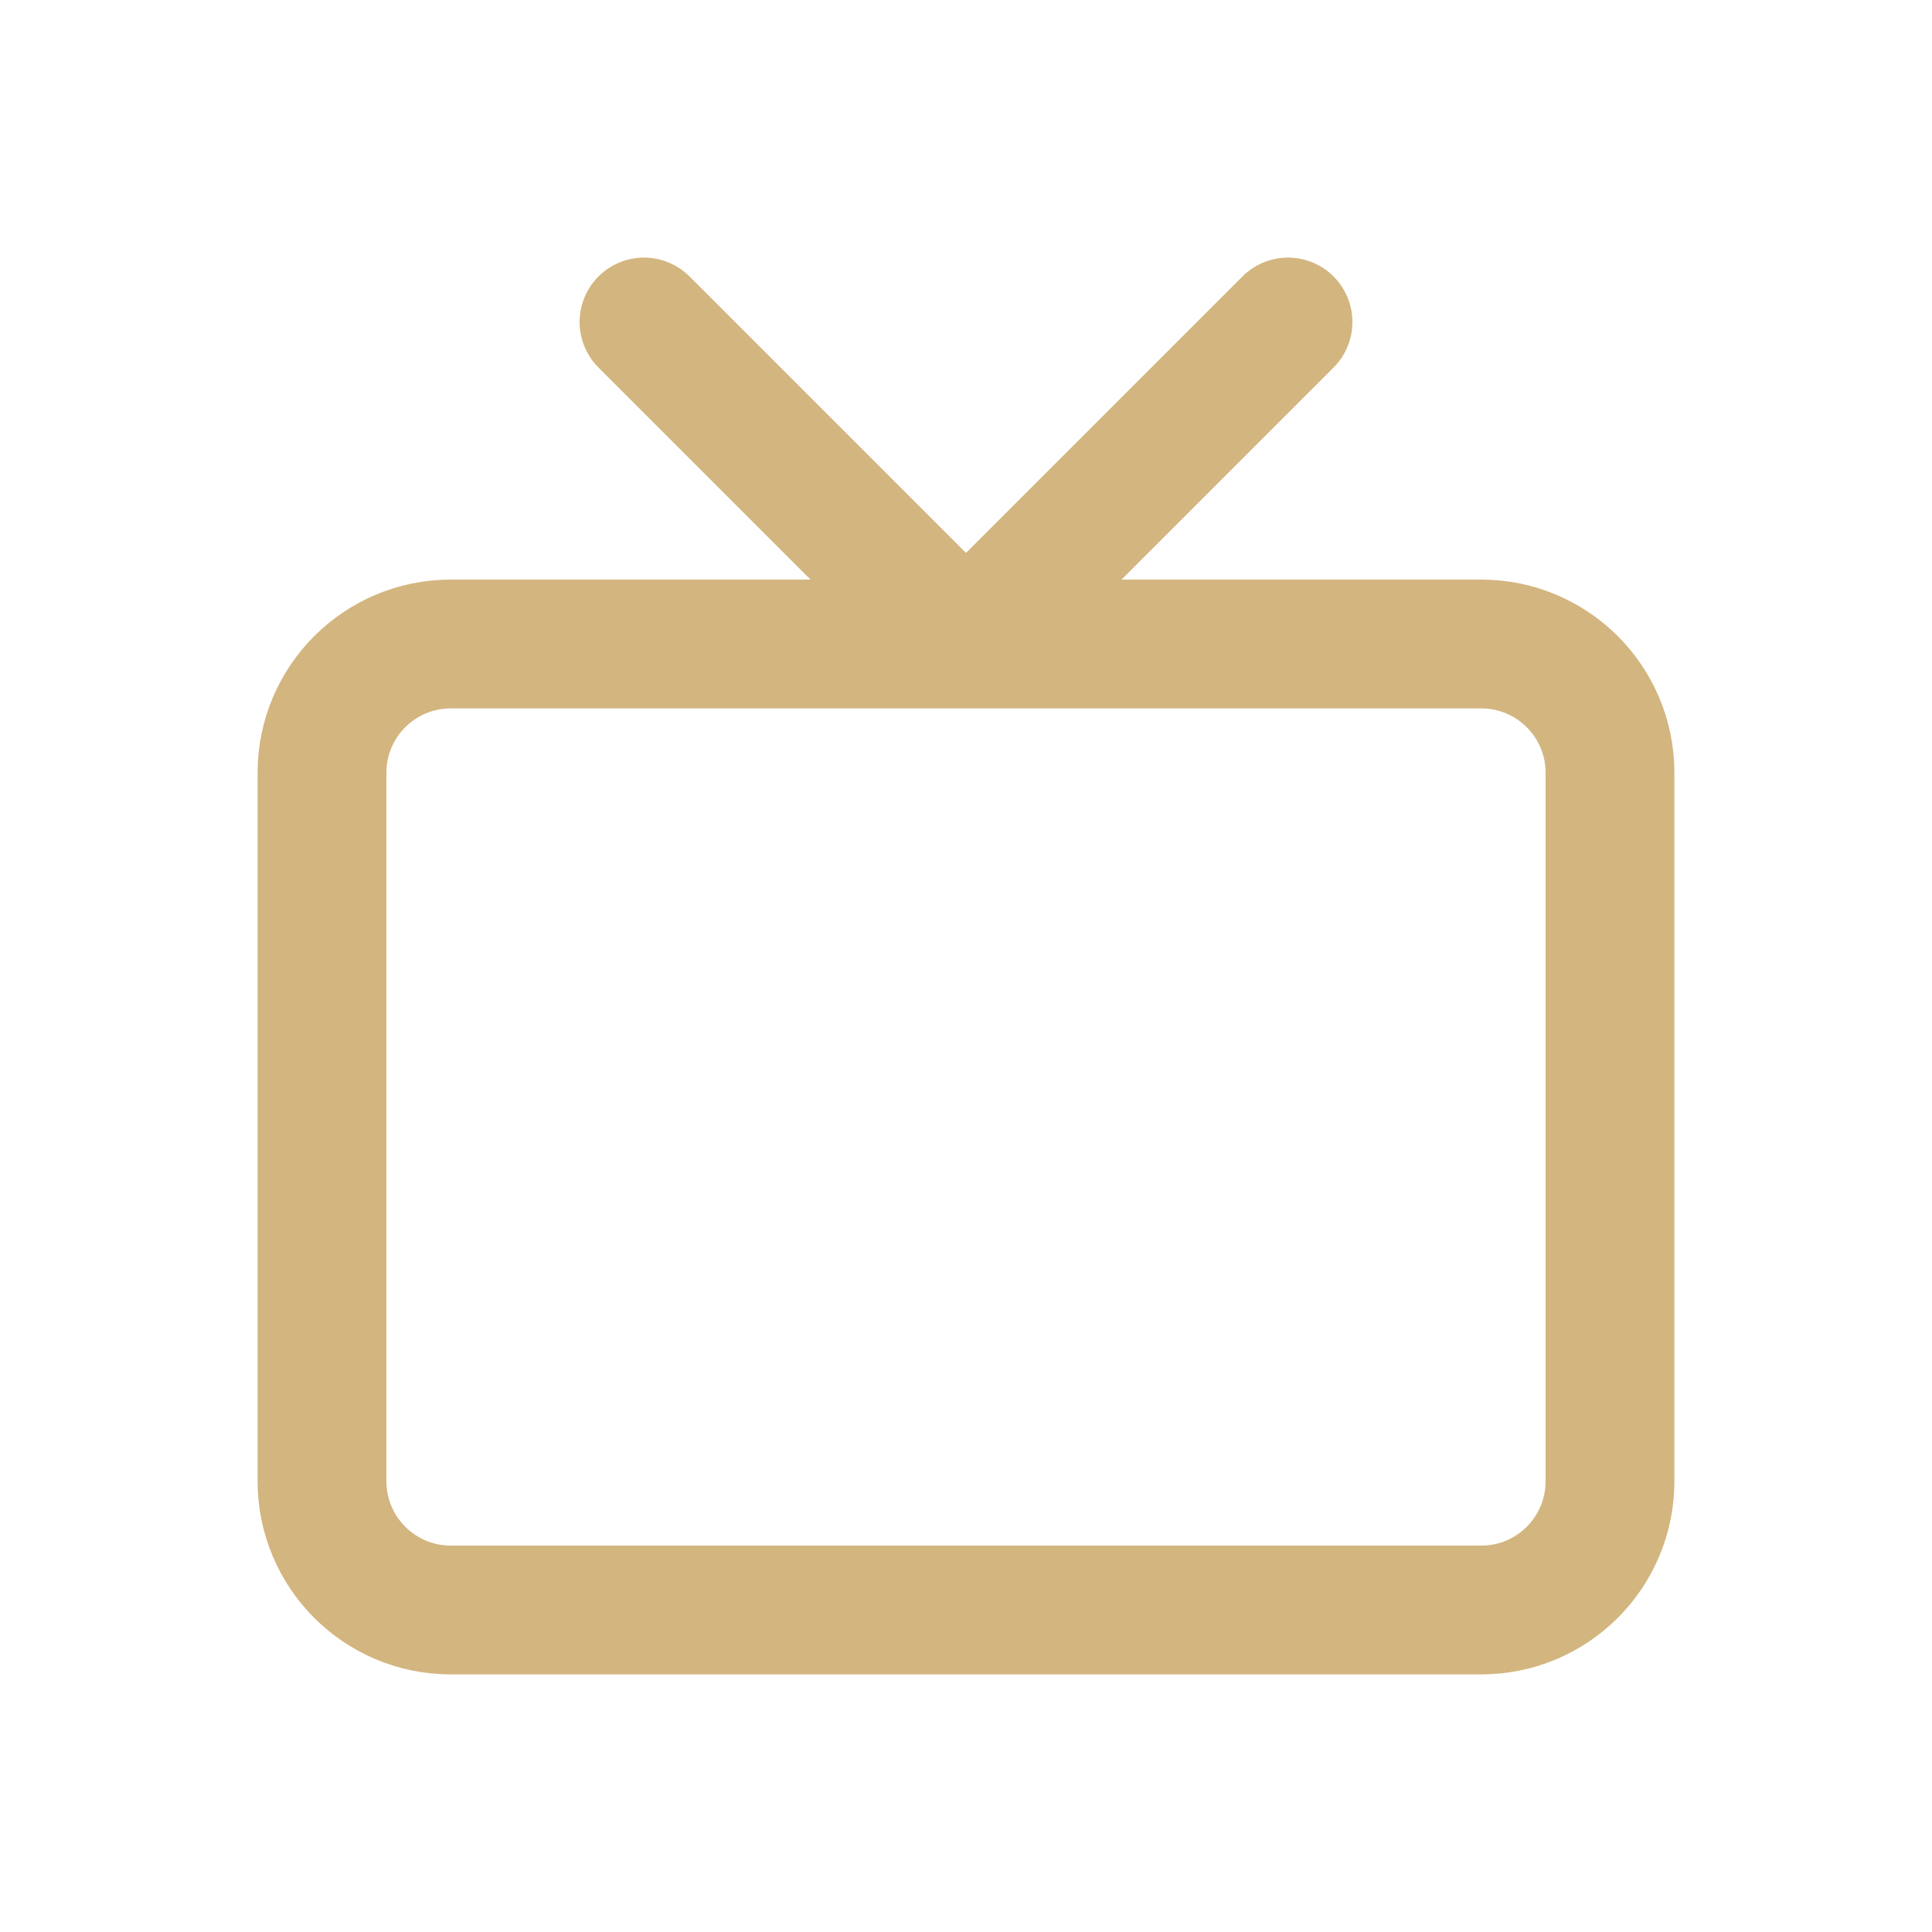 <svg width="30" height="30" viewBox="0 0 30 30" fill="none" xmlns="http://www.w3.org/2000/svg">
<path d="M20 5L15 10L10 5M7 10H23C24.105 10 25 10.895 25 12V23C25 24.105 24.105 25 23 25H7C5.895 25 5 24.105 5 23V12C5 10.895 5.895 10 7 10Z" stroke="#D3B57F" stroke-width="2" stroke-linecap="round" stroke-linejoin="round"/>
</svg>
